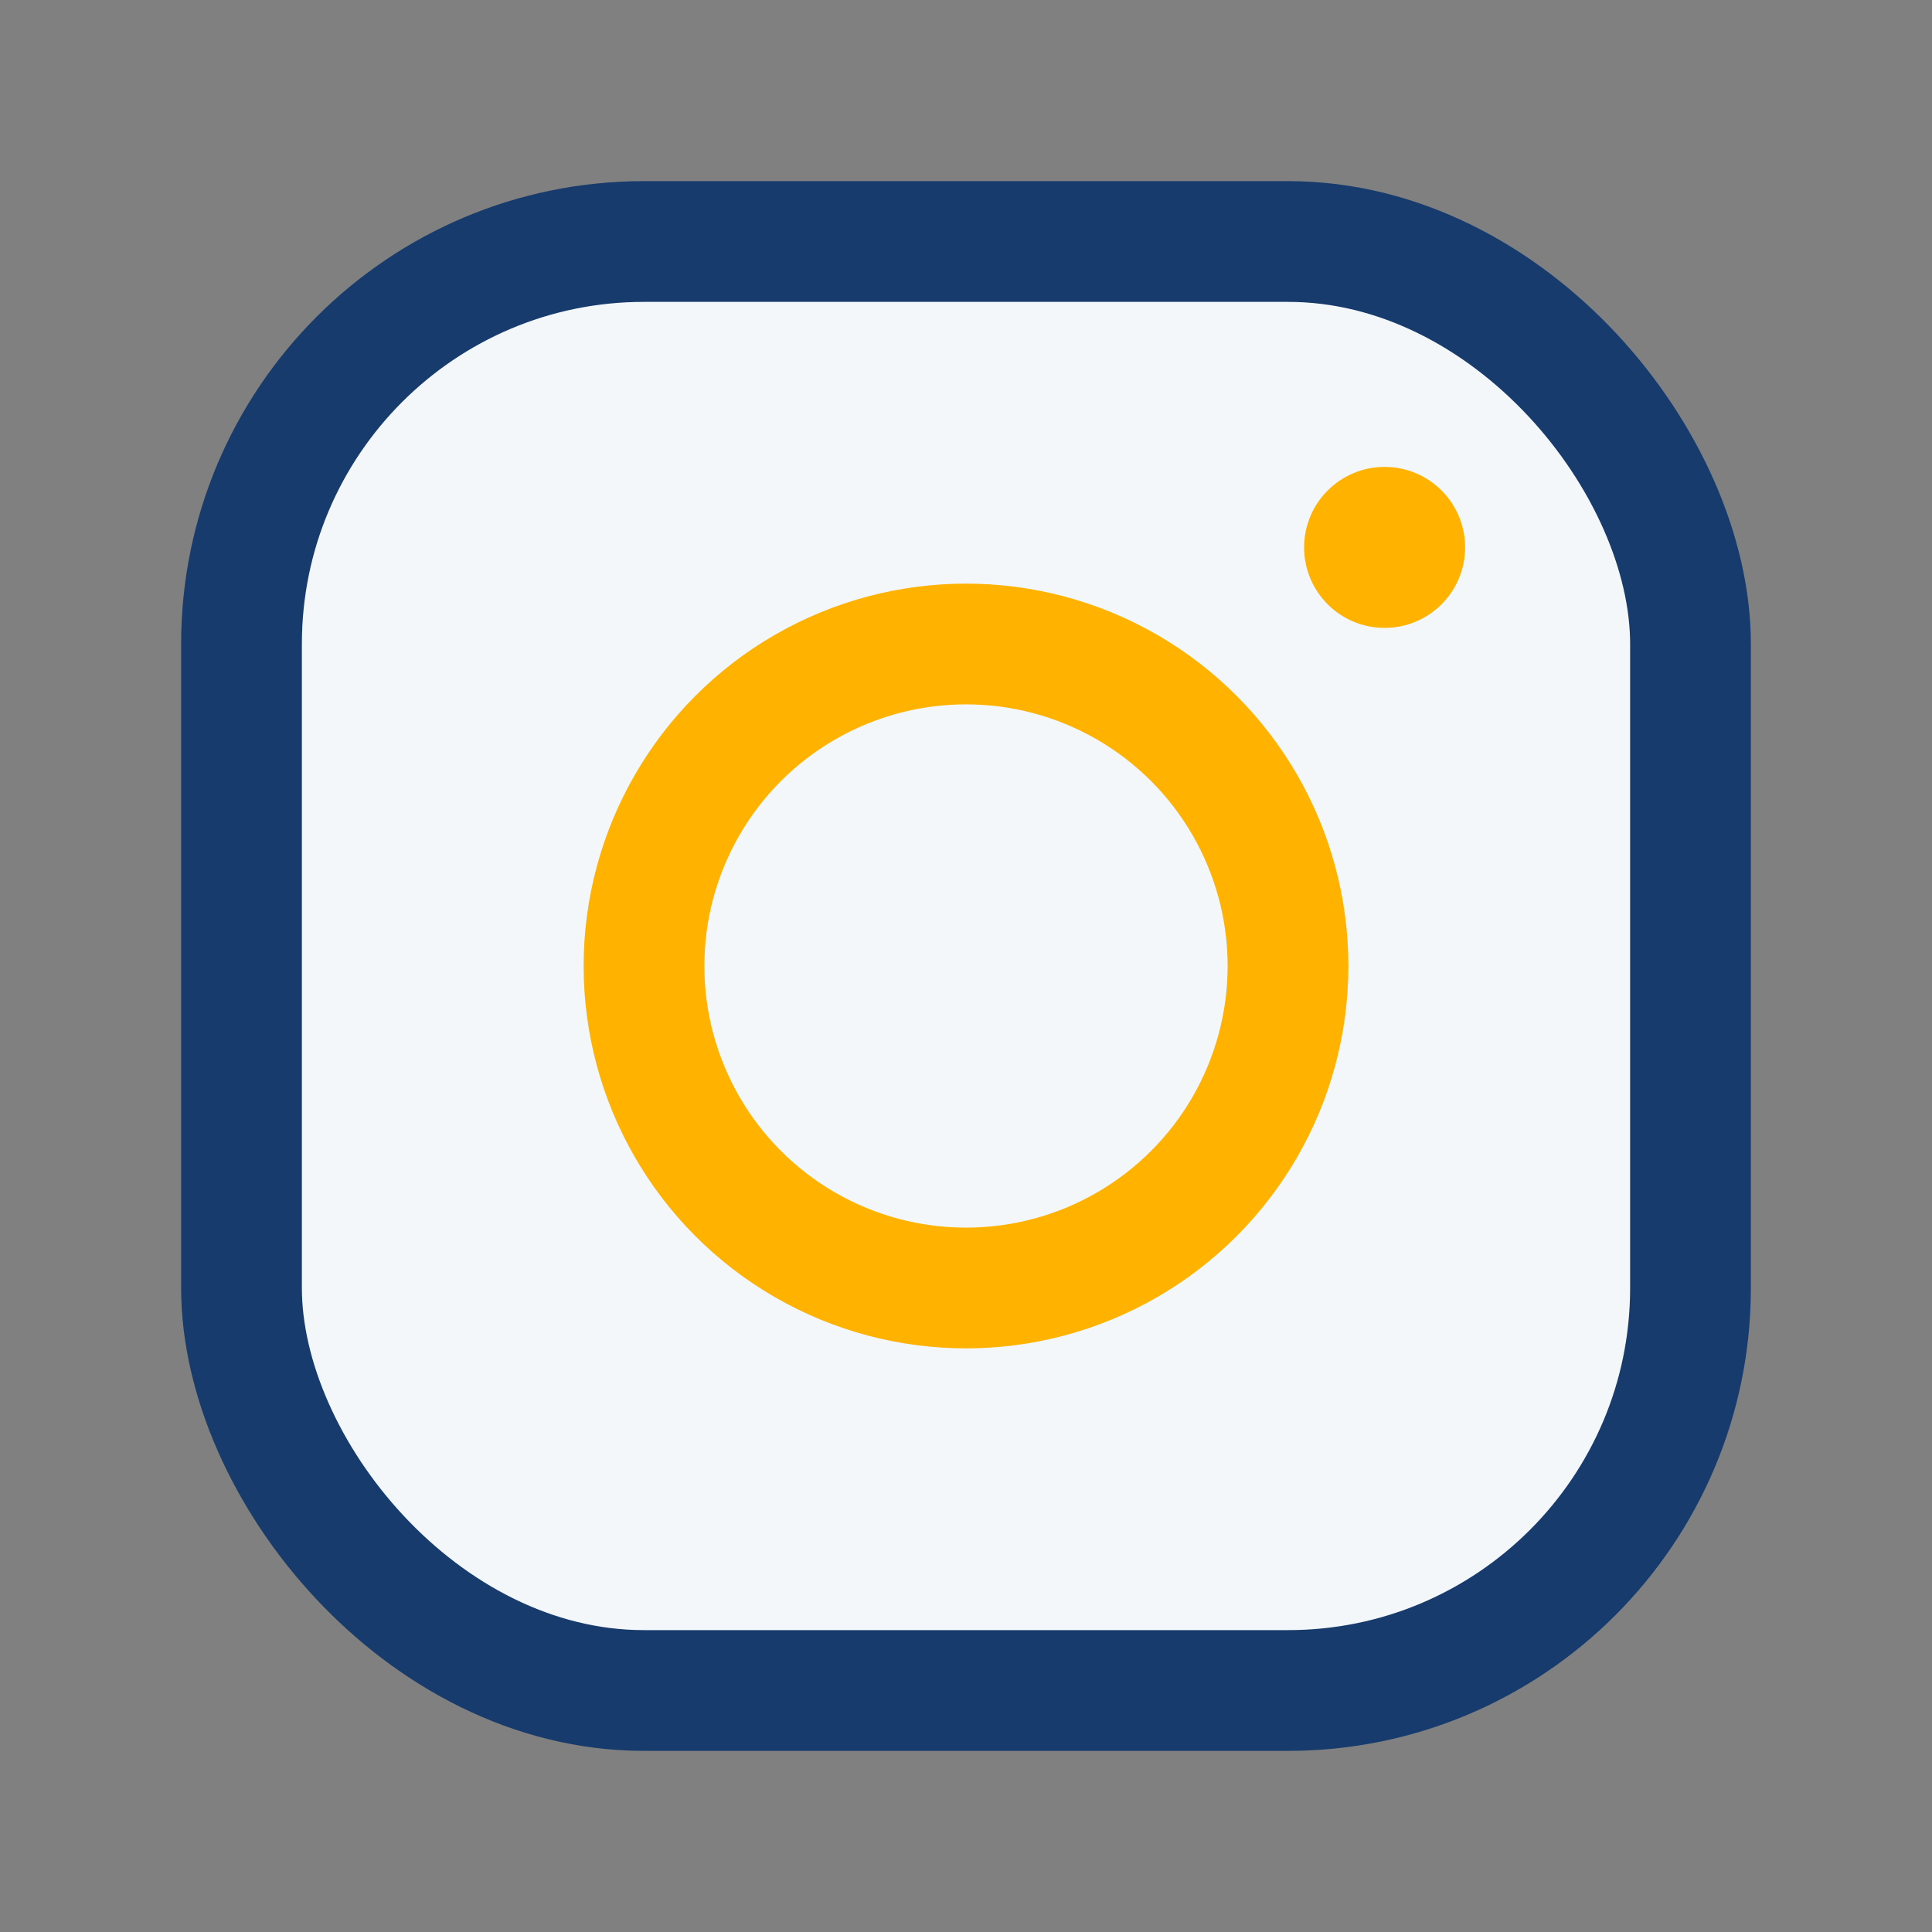 <?xml version="1.0" encoding="UTF-8"?>
<svg xmlns="http://www.w3.org/2000/svg" width="24" height="24" viewBox="0 0 24 24"><rect x="0" y="0" width="24" height="24" fill="#808080" stroke="none"/><rect x="3" y="3" width="18" height="18" rx="5" fill="#F4F7FA" stroke="#173B6C" stroke-width="1.5"/><circle cx="12" cy="12" r="4" fill="none" stroke="#FFB200" stroke-width="1.5"/><circle cx="17.2" cy="6.8" r="1" fill="#FFB200"/></svg>